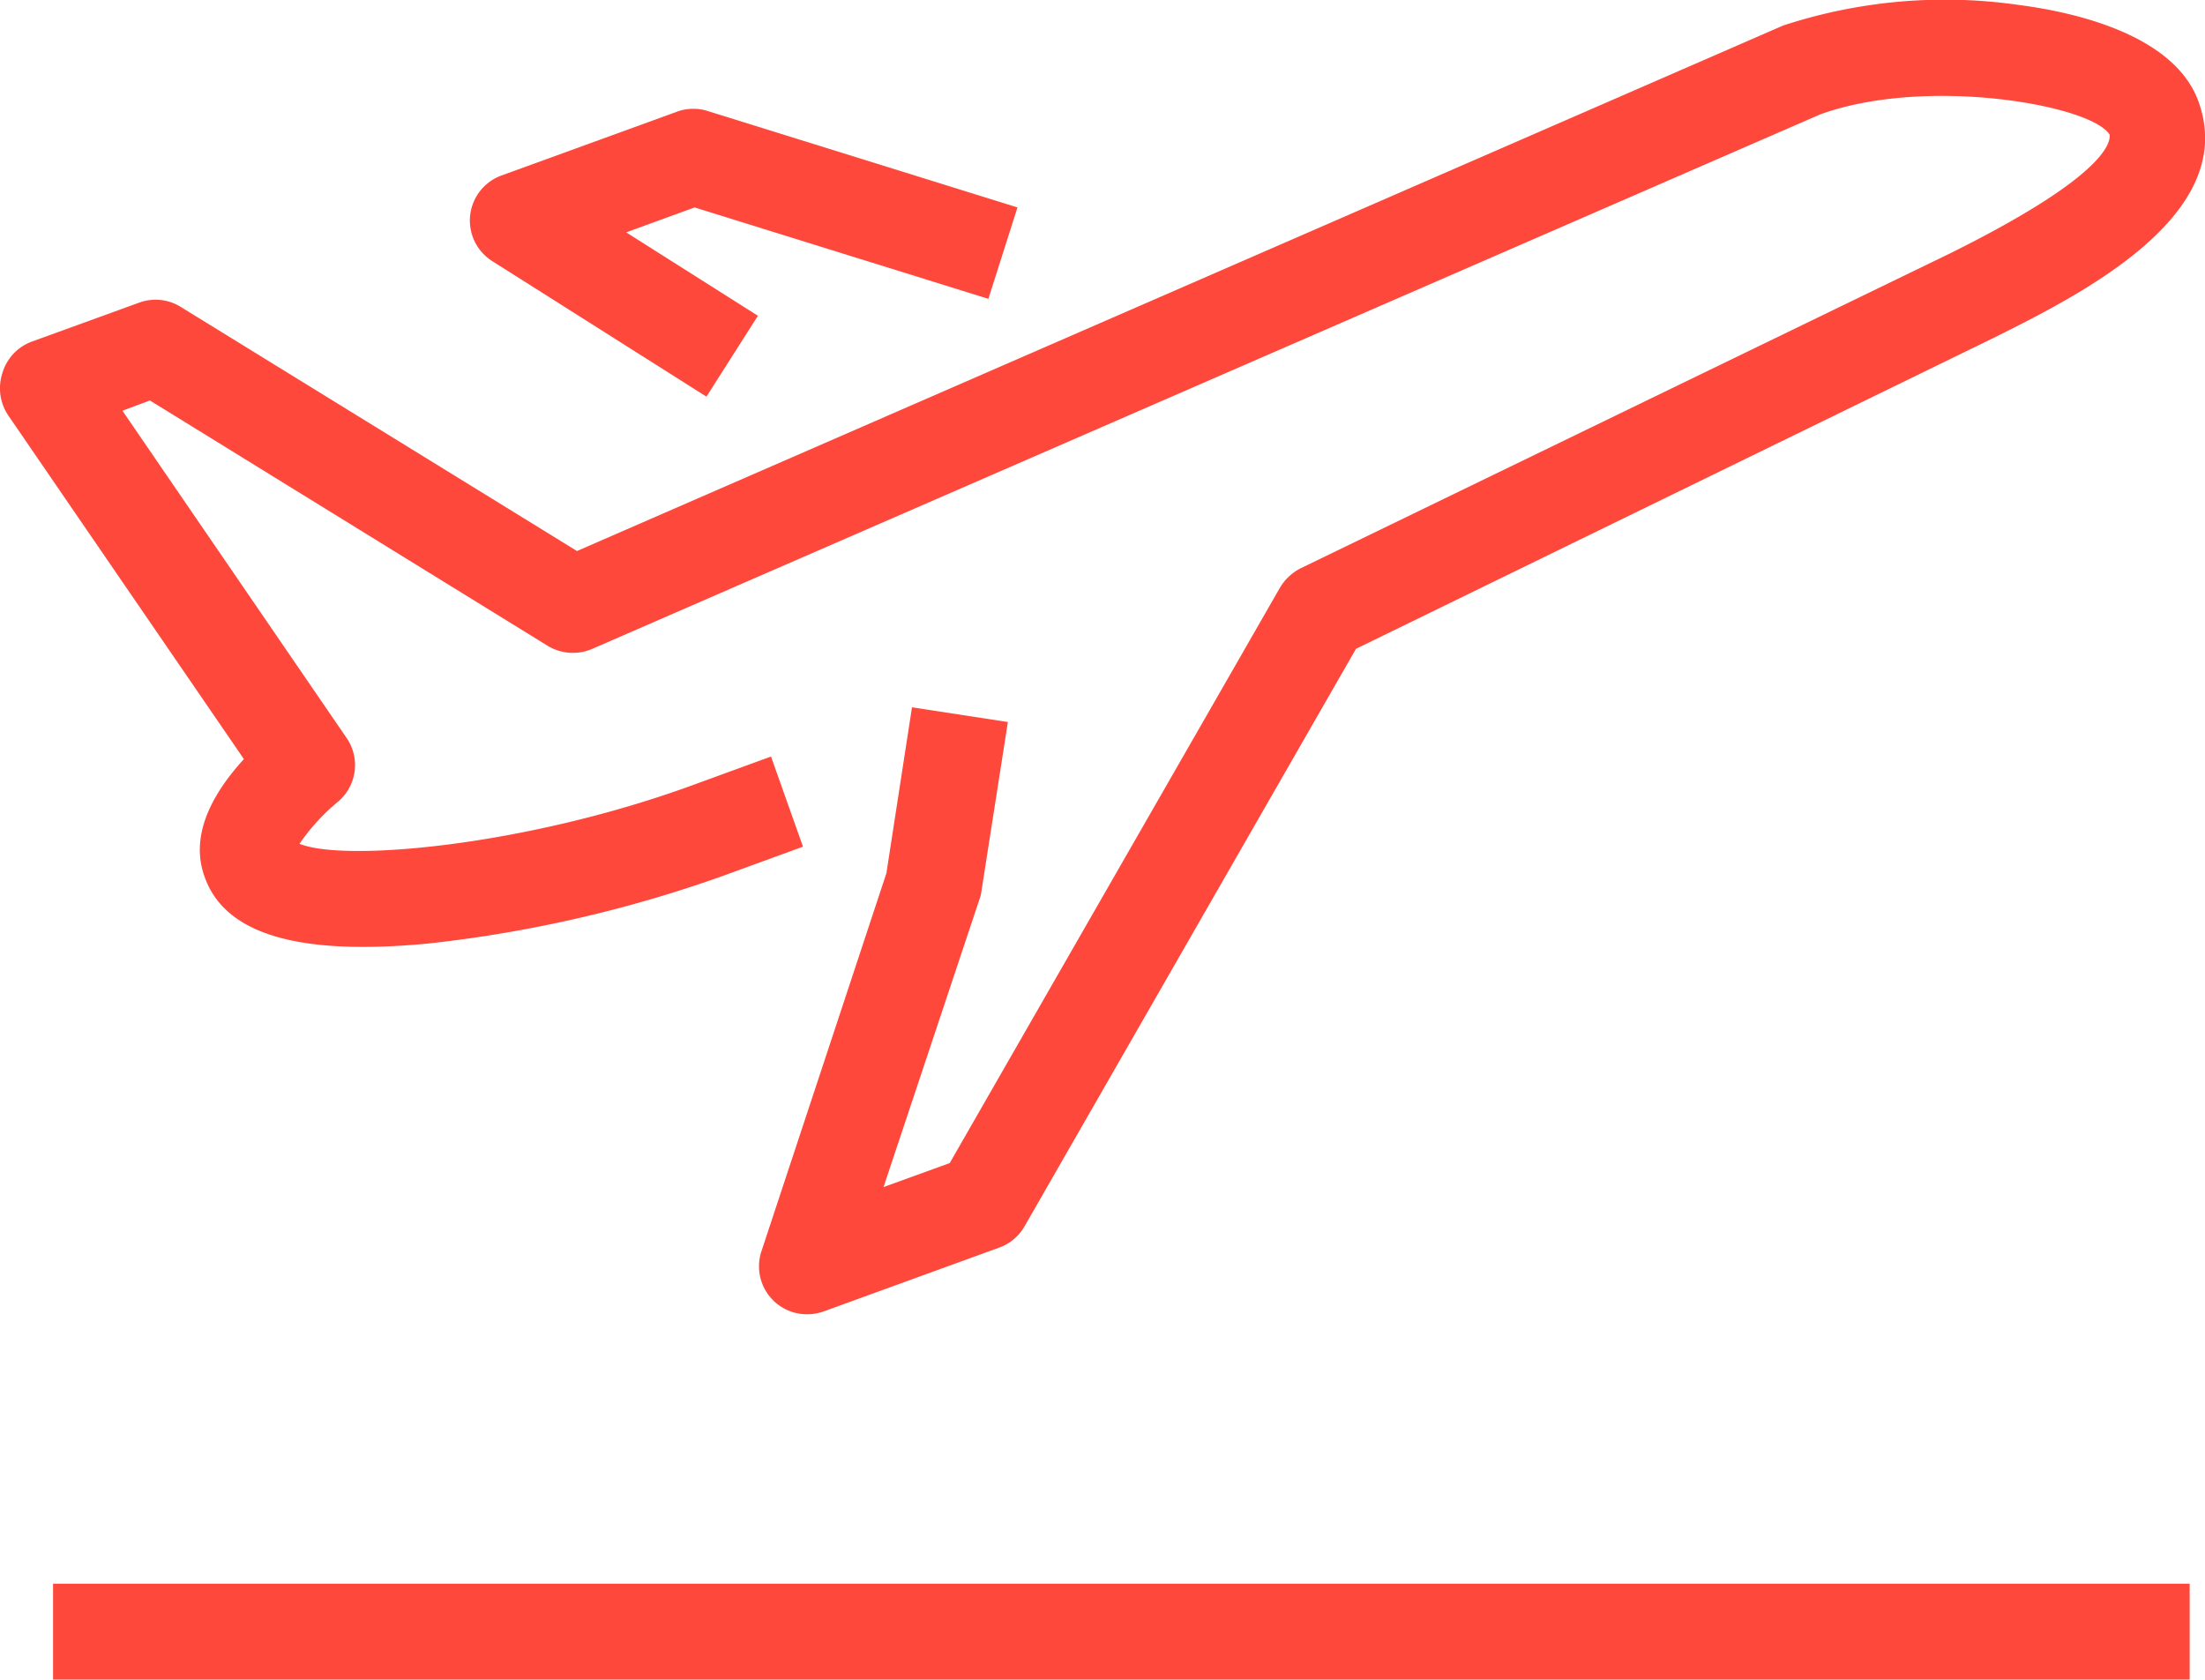 <svg id="Livello_1" data-name="Livello 1" xmlns="http://www.w3.org/2000/svg" viewBox="0 0 68.98 52.55"><defs><style>.cls-1{fill:#fe483b;}</style></defs><path class="cls-1" d="M25.25,41.12a1.5,1.5,0,0,1-1.42-2l3.9-11.8.8-5.19,3,.46-.83,5.31a1.05,1.05,0,0,1-.06.24l-3,9,2.07-.75,10.33-18a1.59,1.59,0,0,1,.65-.61L61,7.93C66.08,5.41,66,4.39,66,4.22c-.54-.93-5.73-1.85-9.06-.64L18.53,20.3a1.52,1.52,0,0,1-1.39-.09L4.69,12.53l-.86.32,7,10.22a1.5,1.5,0,0,1-.24,2,6.34,6.34,0,0,0-1.22,1.33c1.42.58,7.08.06,12.23-1.81l2.52-.92,1,2.82-2.52.92a40.51,40.51,0,0,1-9.2,2.11c-4.07.39-6.37-.29-7-2.09-.51-1.4.39-2.76,1.23-3.68L.26,13a1.52,1.52,0,0,1-.19-1.31,1.5,1.5,0,0,1,.92-1L4.35,9.47a1.49,1.49,0,0,1,1.3.13l12.4,7.64L55.78.8A16.23,16.23,0,0,1,63.19.16c1.76.23,4.82.94,5.58,3,1.31,3.58-3.73,6.08-6.44,7.43L42.42,20.3,32.05,38.37a1.49,1.49,0,0,1-.78.66l-5.5,2A1.54,1.54,0,0,1,25.25,41.12Z"/><path class="cls-1" d="M22.1,12.41,15.4,8.17a1.5,1.5,0,0,1,.29-2.68l5.5-2a1.5,1.5,0,0,1,1,0l9.64,3-.91,2.86L21.73,6.49l-2.14.78,4.12,2.61Z"/><rect class="cls-1" x="1.66" y="49.55" width="66.84" height="3"/></svg>